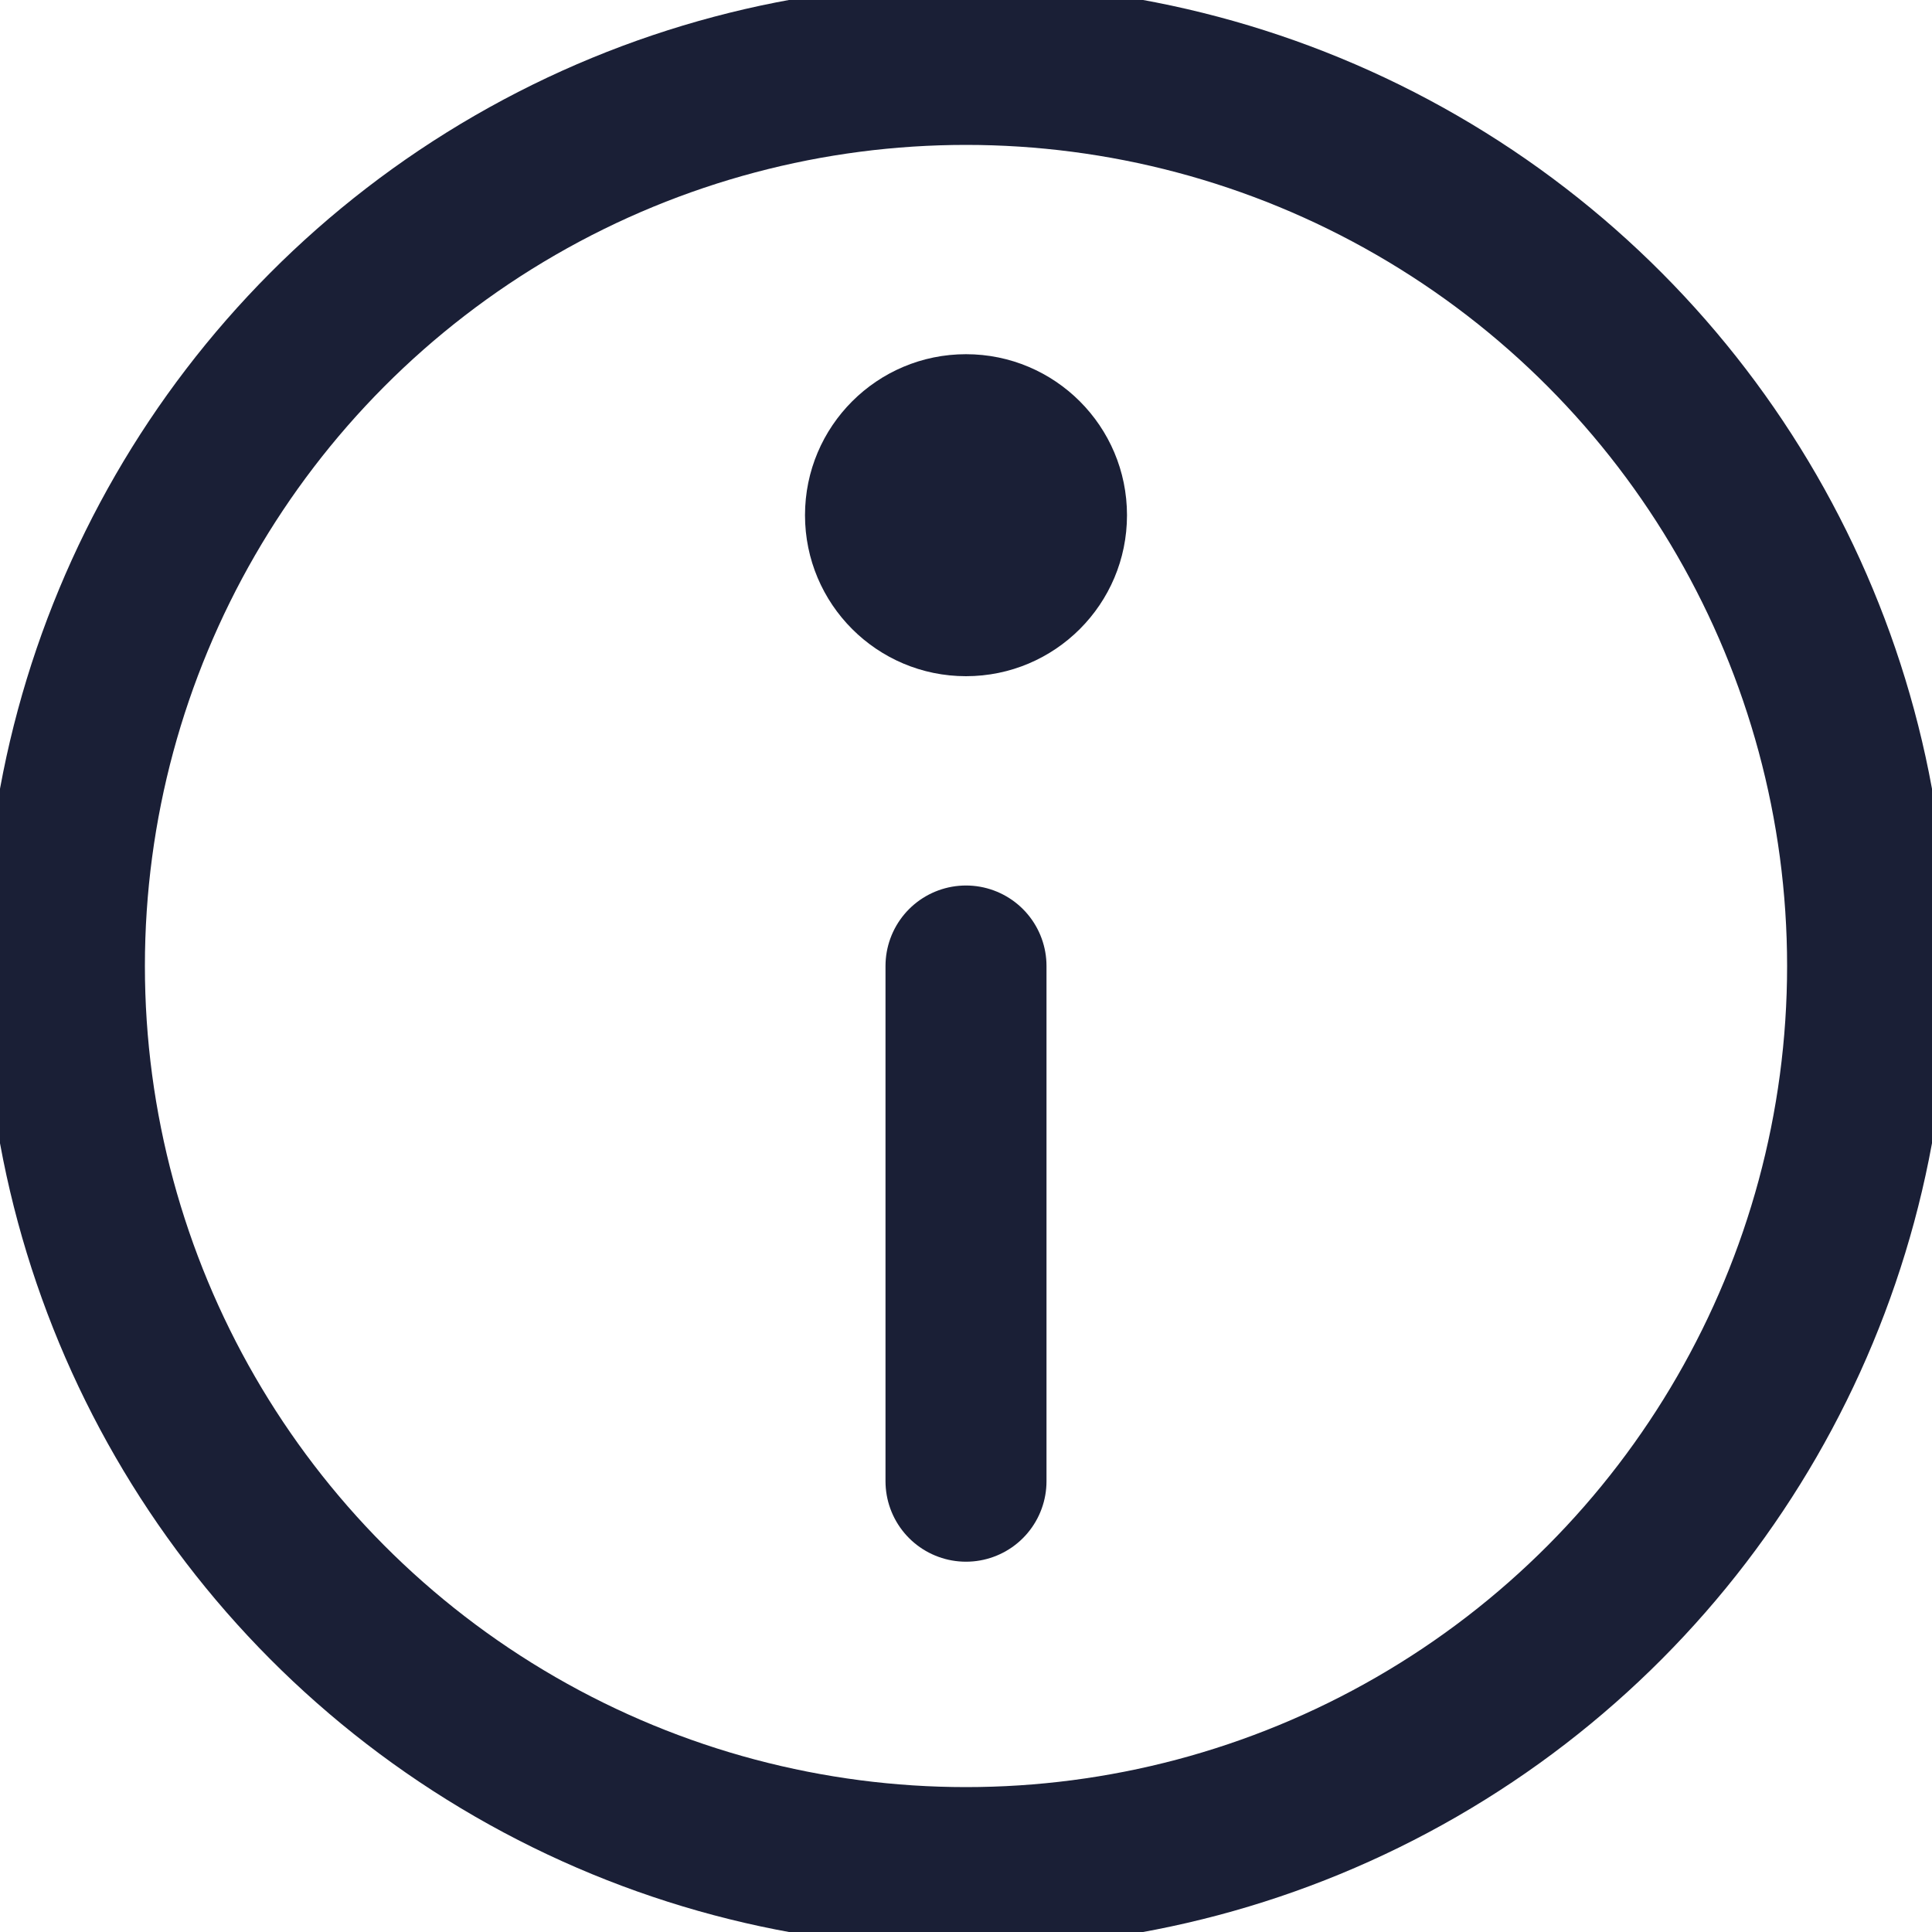 <svg xmlns:xlink="http://www.w3.org/1999/xlink" width="12" height="12" viewBox="0 0 12 12" xmlns="http://www.w3.org/2000/svg"><g fill="none" fill-rule="evenodd"><circle fill="#1A1F36" cx="6" cy="3.2" r="1"></circle><circle stroke="#1A1F36" stroke-linecap="round" stroke-linejoin="round" cx="6" cy="6" r="5.6" fill="none"></circle><path stroke="#1A1F36" stroke-linecap="round" stroke-linejoin="round" d="M6 9.2V6" fill="none"></path></g></svg>
